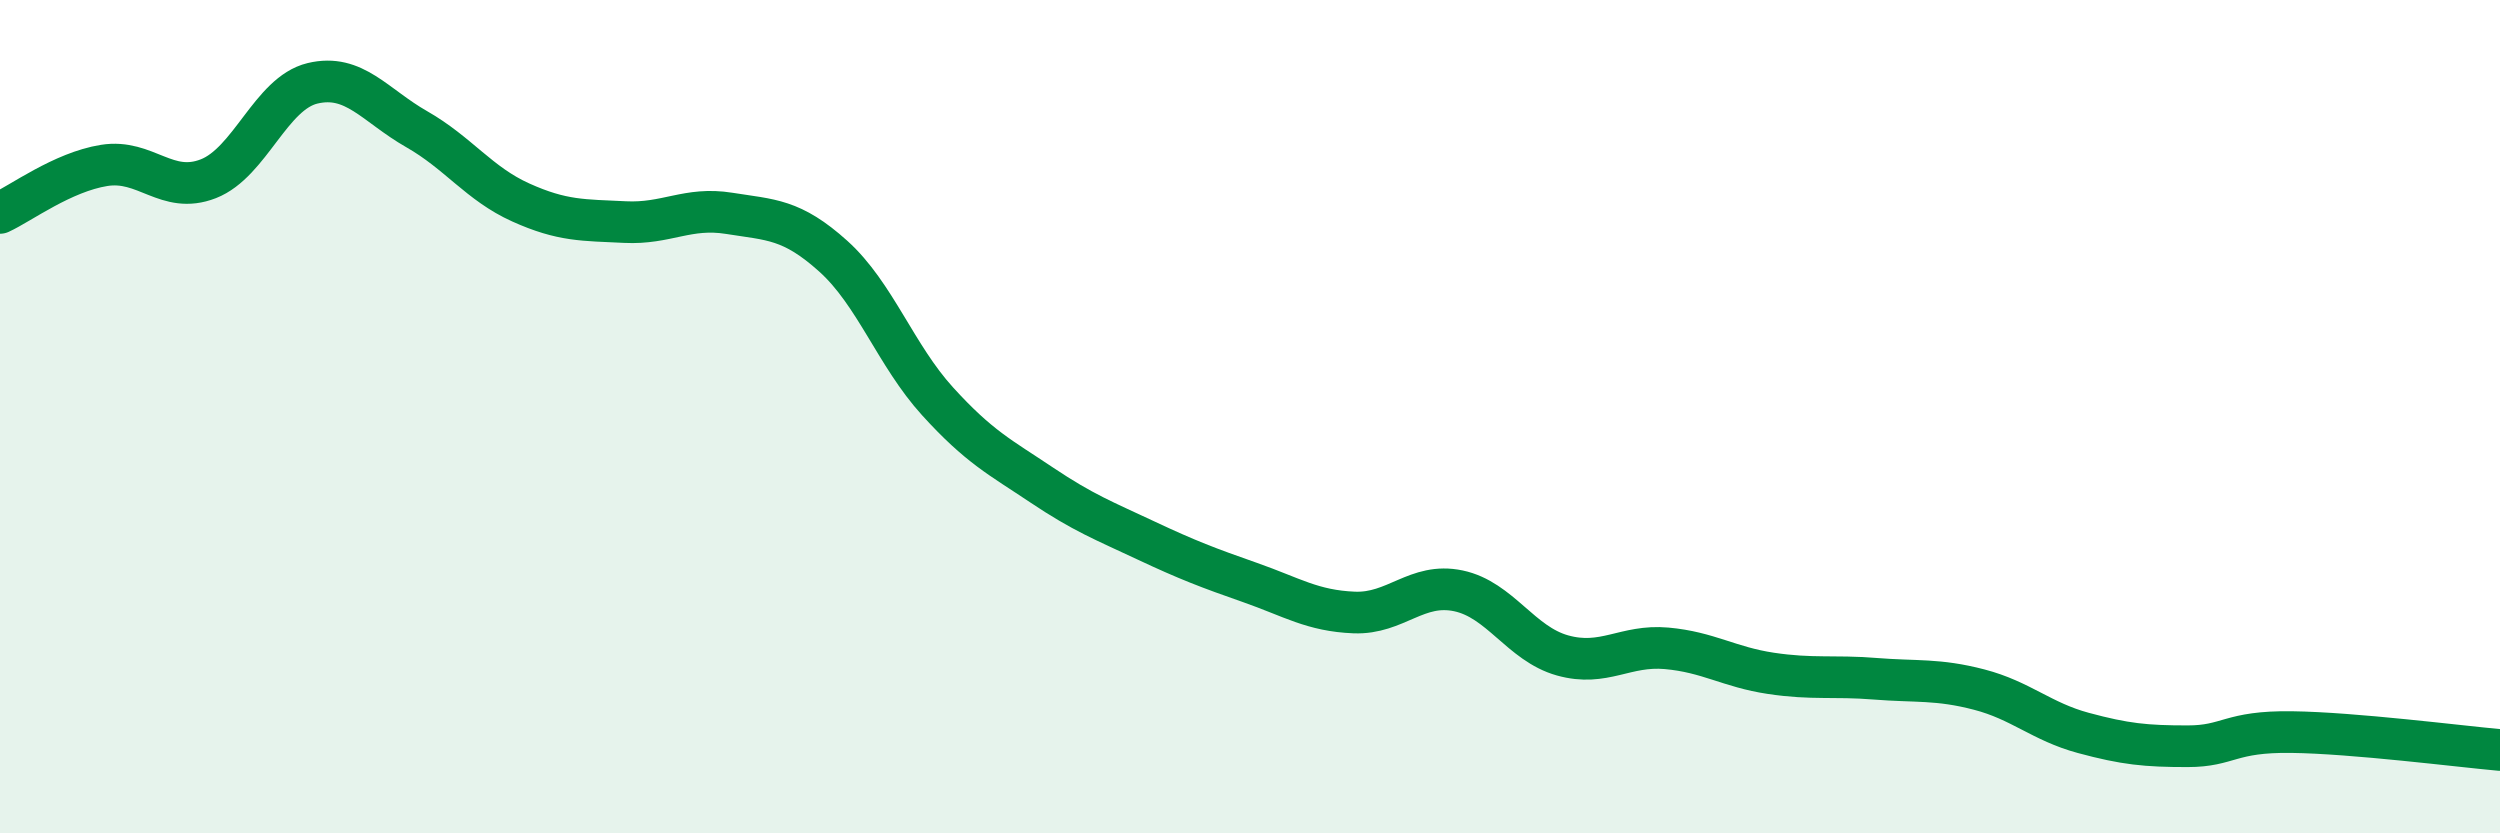 
    <svg width="60" height="20" viewBox="0 0 60 20" xmlns="http://www.w3.org/2000/svg">
      <path
        d="M 0,5.11 C 0.5,4.88 1.5,4.13 2.5,3.97 C 3.5,3.81 4,4.68 5,4.29 C 6,3.9 6.5,2.24 7.5,2 C 8.5,1.76 9,2.53 10,3.1 C 11,3.67 11.5,4.41 12.5,4.86 C 13.5,5.31 14,5.28 15,5.33 C 16,5.38 16.5,4.96 17.5,5.12 C 18.5,5.28 19,5.25 20,6.15 C 21,7.05 21.5,8.53 22.5,9.63 C 23.5,10.73 24,10.97 25,11.64 C 26,12.31 26.5,12.5 27.5,12.97 C 28.5,13.44 29,13.63 30,13.98 C 31,14.33 31.5,14.66 32.5,14.7 C 33.5,14.74 34,13.97 35,14.18 C 36,14.39 36.5,15.45 37.5,15.73 C 38.5,16.01 39,15.47 40,15.56 C 41,15.65 41.5,16.01 42.5,16.16 C 43.5,16.31 44,16.21 45,16.29 C 46,16.37 46.5,16.29 47.5,16.55 C 48.5,16.81 49,17.32 50,17.59 C 51,17.86 51.5,17.91 52.5,17.91 C 53.5,17.91 53.5,17.55 55,17.57 C 56.5,17.59 59,17.91 60,18L60 20L0 20Z"
        fill="#008740"
        opacity="0.1"
        stroke-linecap="round"
        stroke-linejoin="round"
      />
      <path
        d="M 0,5.11 C 0.5,4.88 1.5,4.13 2.5,3.97 C 3.5,3.81 4,4.68 5,4.29 C 6,3.9 6.5,2.24 7.5,2 C 8.5,1.76 9,2.53 10,3.1 C 11,3.67 11.5,4.41 12.5,4.86 C 13.5,5.31 14,5.28 15,5.33 C 16,5.38 16.5,4.96 17.5,5.12 C 18.5,5.28 19,5.25 20,6.15 C 21,7.05 21.5,8.53 22.5,9.63 C 23.5,10.73 24,10.97 25,11.64 C 26,12.31 26.5,12.5 27.5,12.97 C 28.5,13.44 29,13.63 30,13.98 C 31,14.33 31.5,14.66 32.5,14.7 C 33.5,14.74 34,13.97 35,14.18 C 36,14.39 36.5,15.45 37.5,15.73 C 38.5,16.01 39,15.47 40,15.56 C 41,15.65 41.5,16.01 42.5,16.16 C 43.5,16.31 44,16.21 45,16.29 C 46,16.37 46.5,16.29 47.5,16.55 C 48.5,16.81 49,17.32 50,17.59 C 51,17.86 51.5,17.91 52.5,17.91 C 53.5,17.91 53.5,17.55 55,17.57 C 56.5,17.59 59,17.91 60,18"
        stroke="#008740"
        stroke-width="1"
        fill="none"
        stroke-linecap="round"
        stroke-linejoin="round"
      />
    </svg>
  